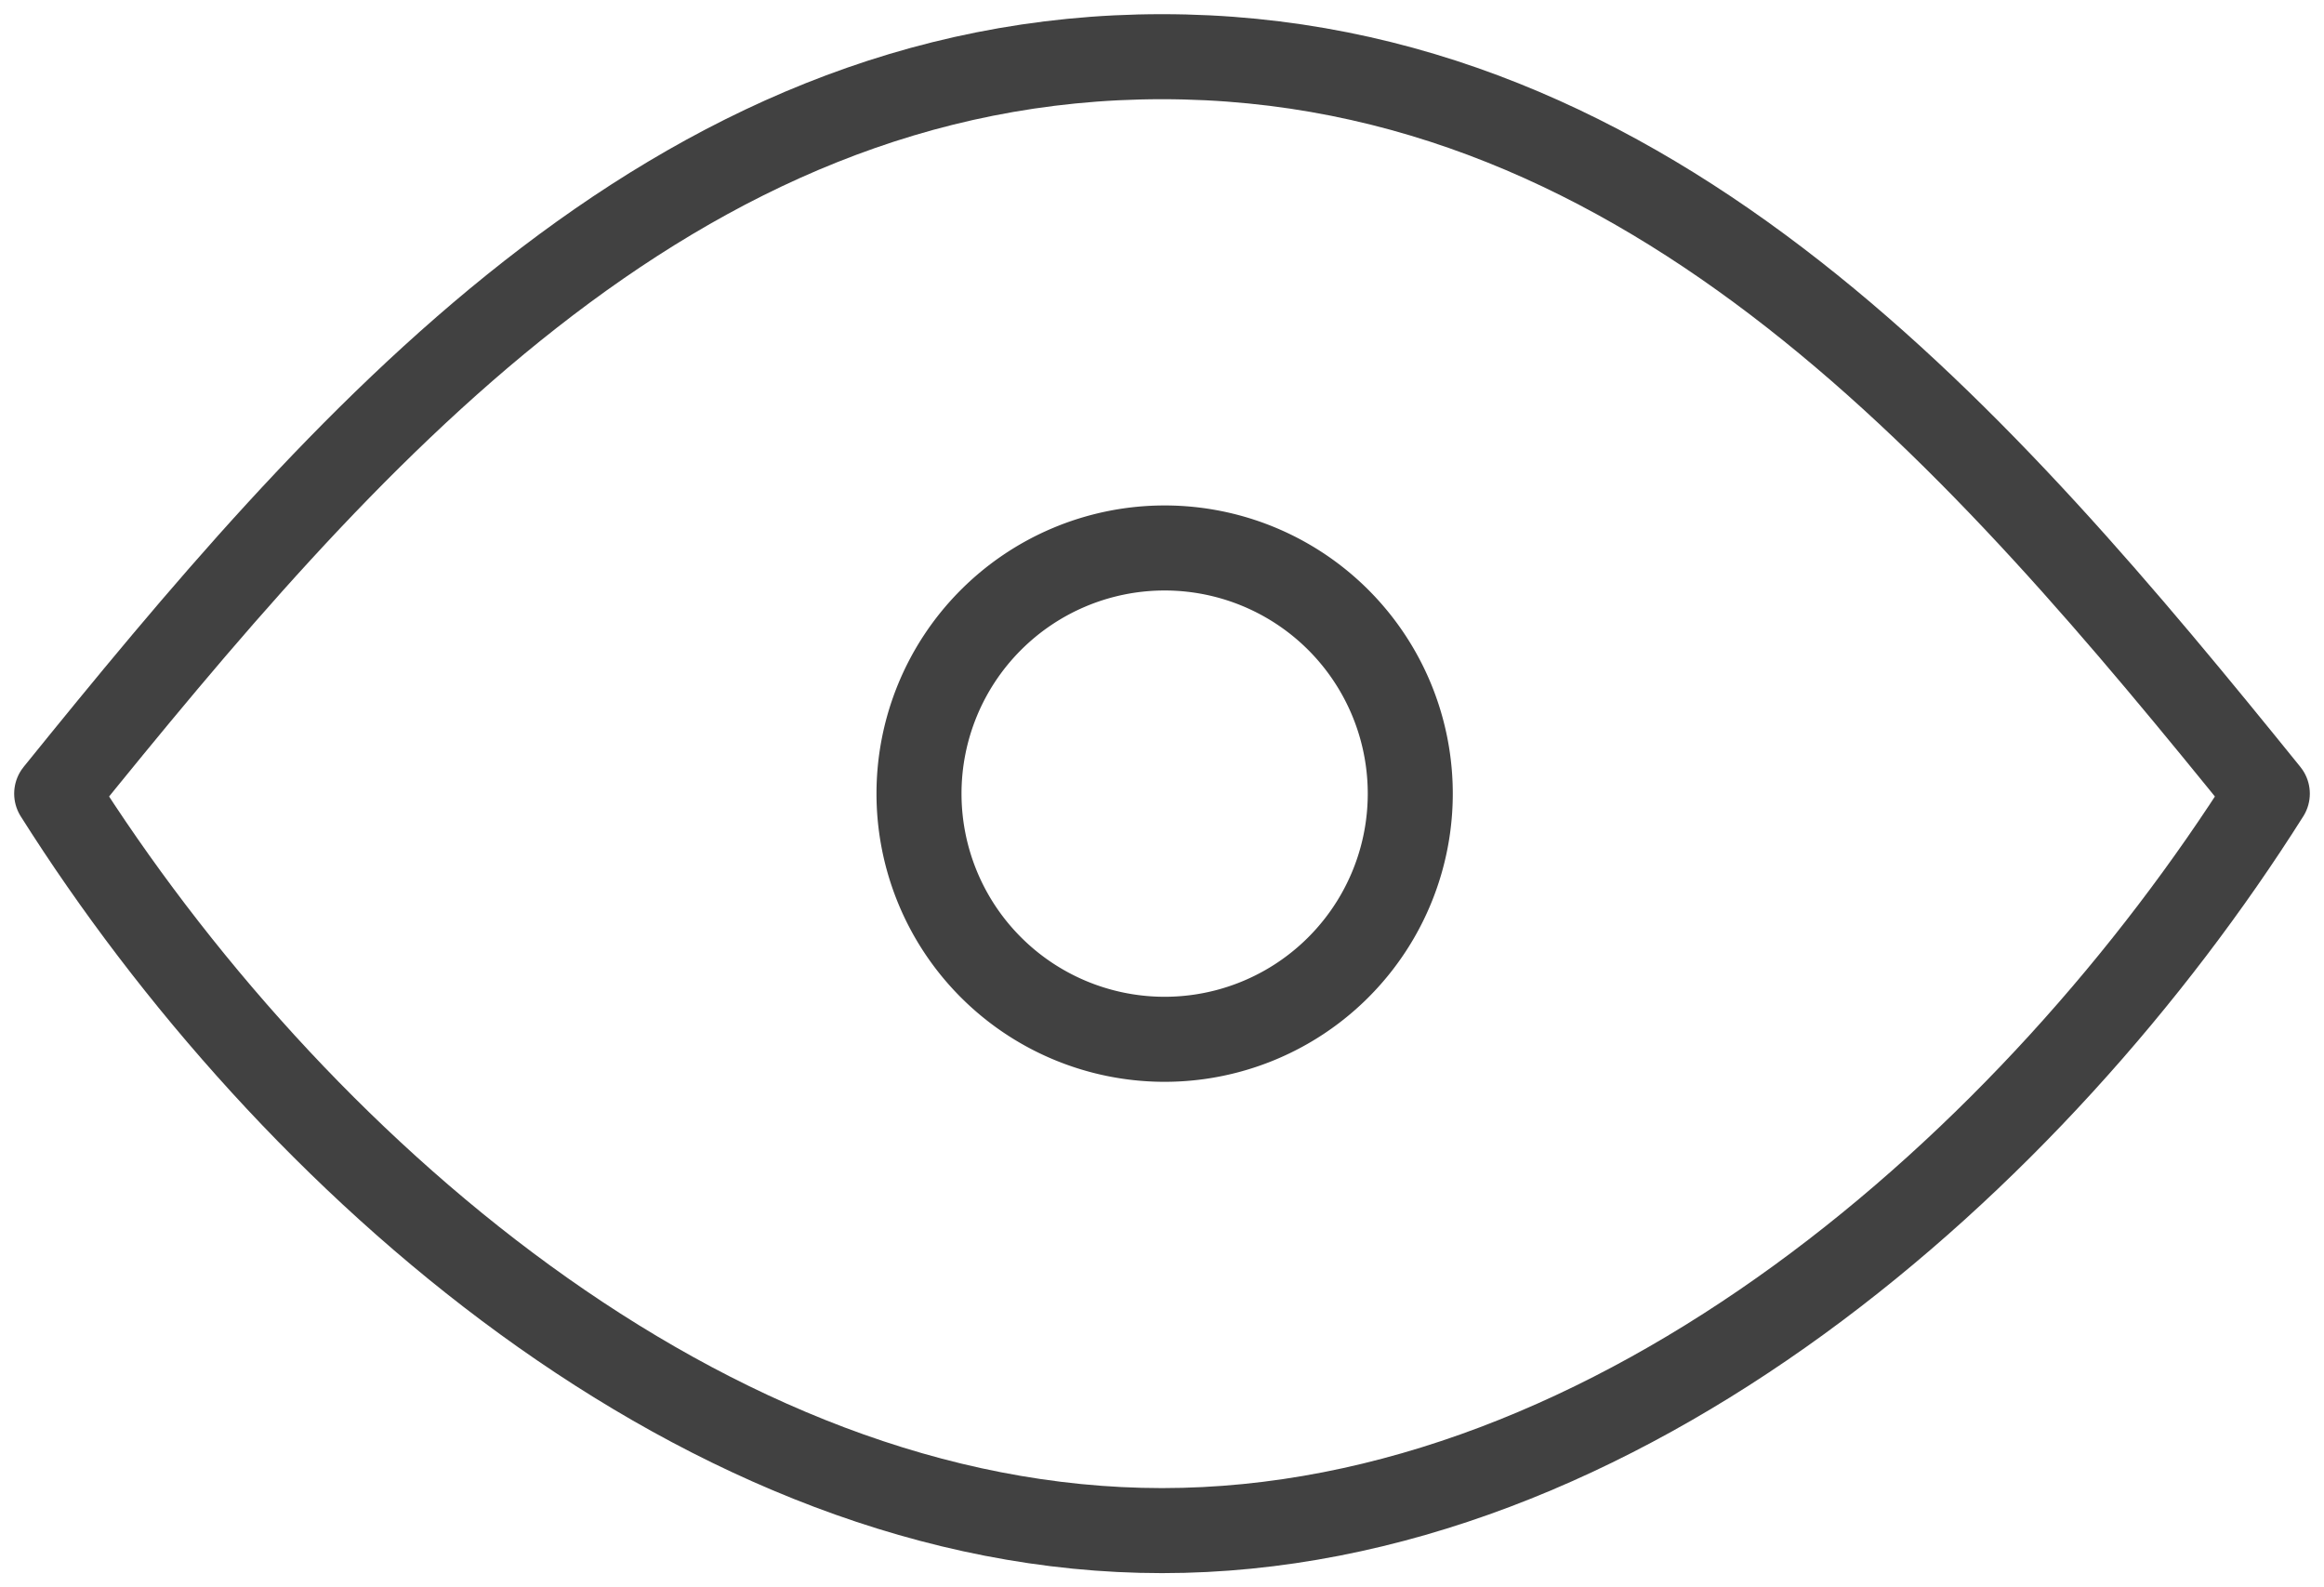 <svg xmlns="http://www.w3.org/2000/svg" fill="none" class="h-20 w-20" viewBox="0 0 82 56"><path stroke="#414141" stroke-linecap="round" stroke-linejoin="round" stroke-width="3" d="M41 36.666a8.667 8.667 0 1 0 0-17.333 8.667 8.667 0 0 0 0 17.333Z"/><path stroke="#414141" stroke-linecap="round" stroke-linejoin="round" stroke-width="3" d="M80 28c-8.186 12.961-22.889 26-39 26S10.186 40.961 2 28C11.962 15.685 23.632 2 41 2s29.038 13.685 39 26Z"/></svg>